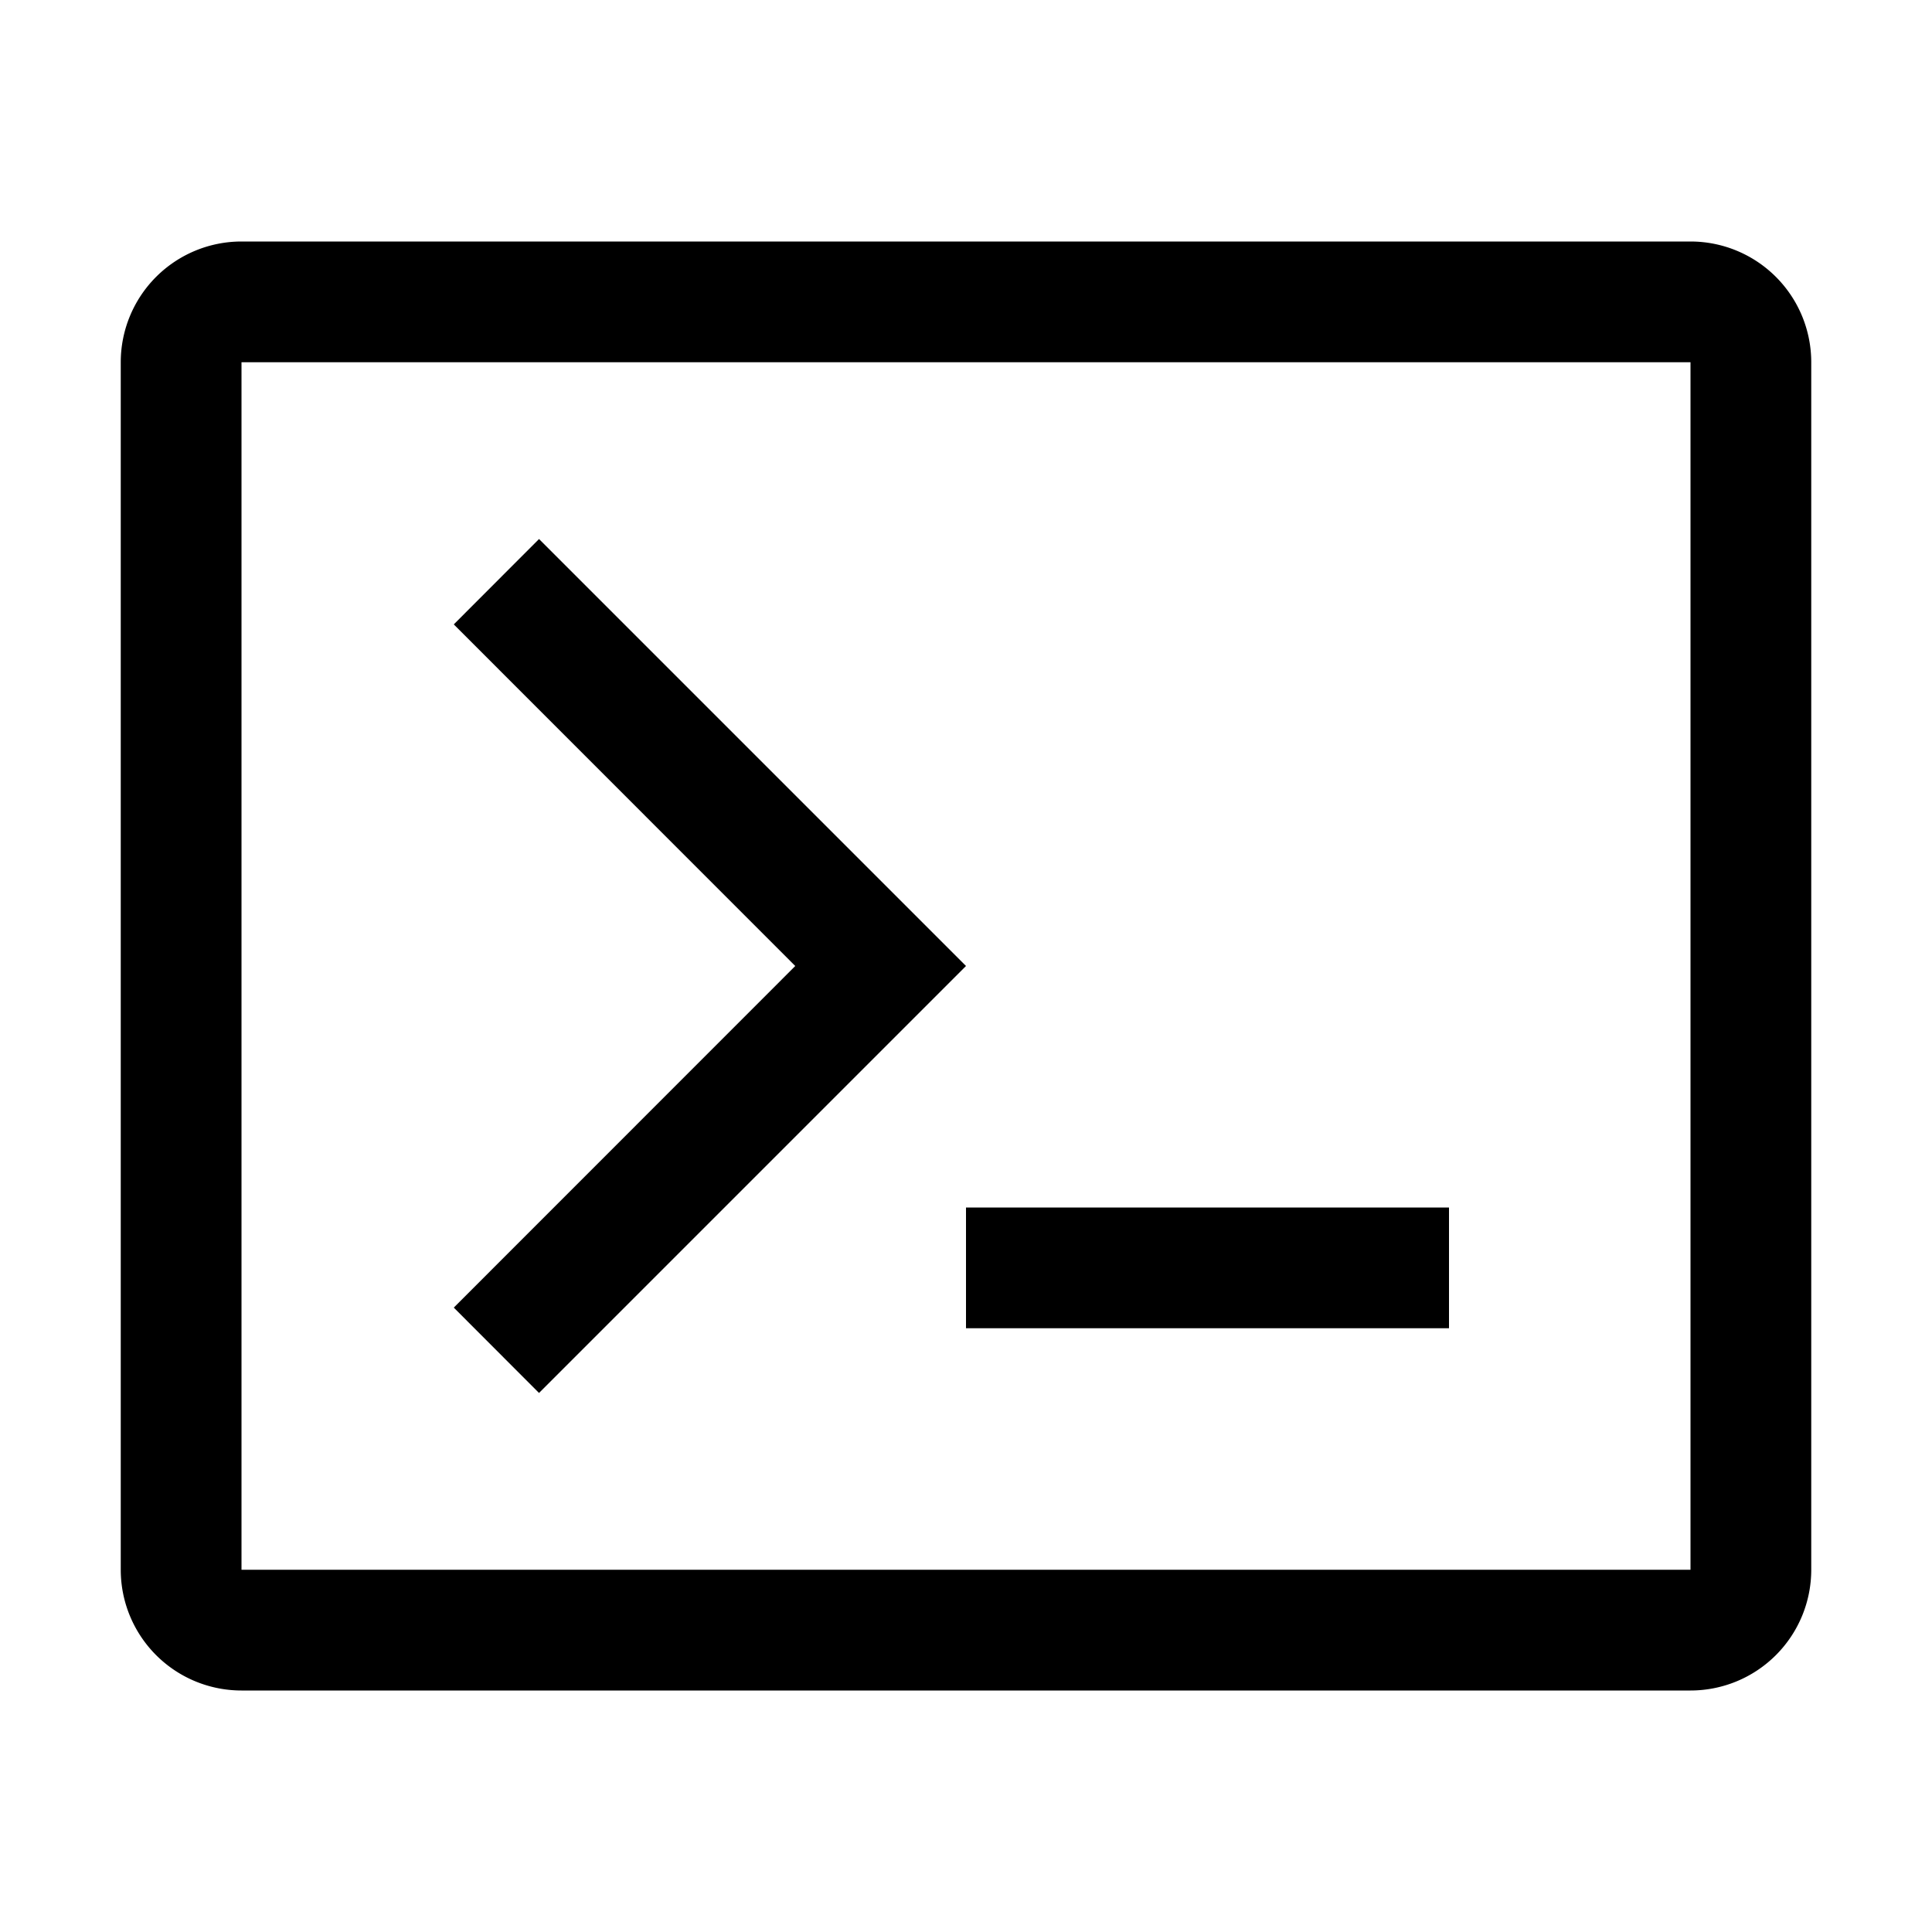 <svg xmlns="http://www.w3.org/2000/svg" viewBox="0 0 16 16"><g fill="currentColor"><path d="M14 3v10H2V3h12m0-1H2a1 1 0 0 0-1 1v10a1 1 0 0 0 1 1h12a1 1 0 0 0 1-1V3a1 1 0 0 0-1-1z"/><path d="M8 10h4v1H8zM6.586 8l-2.828 2.829.706.707L8 8 4.464 4.464l-.706.707z"/></g></svg>